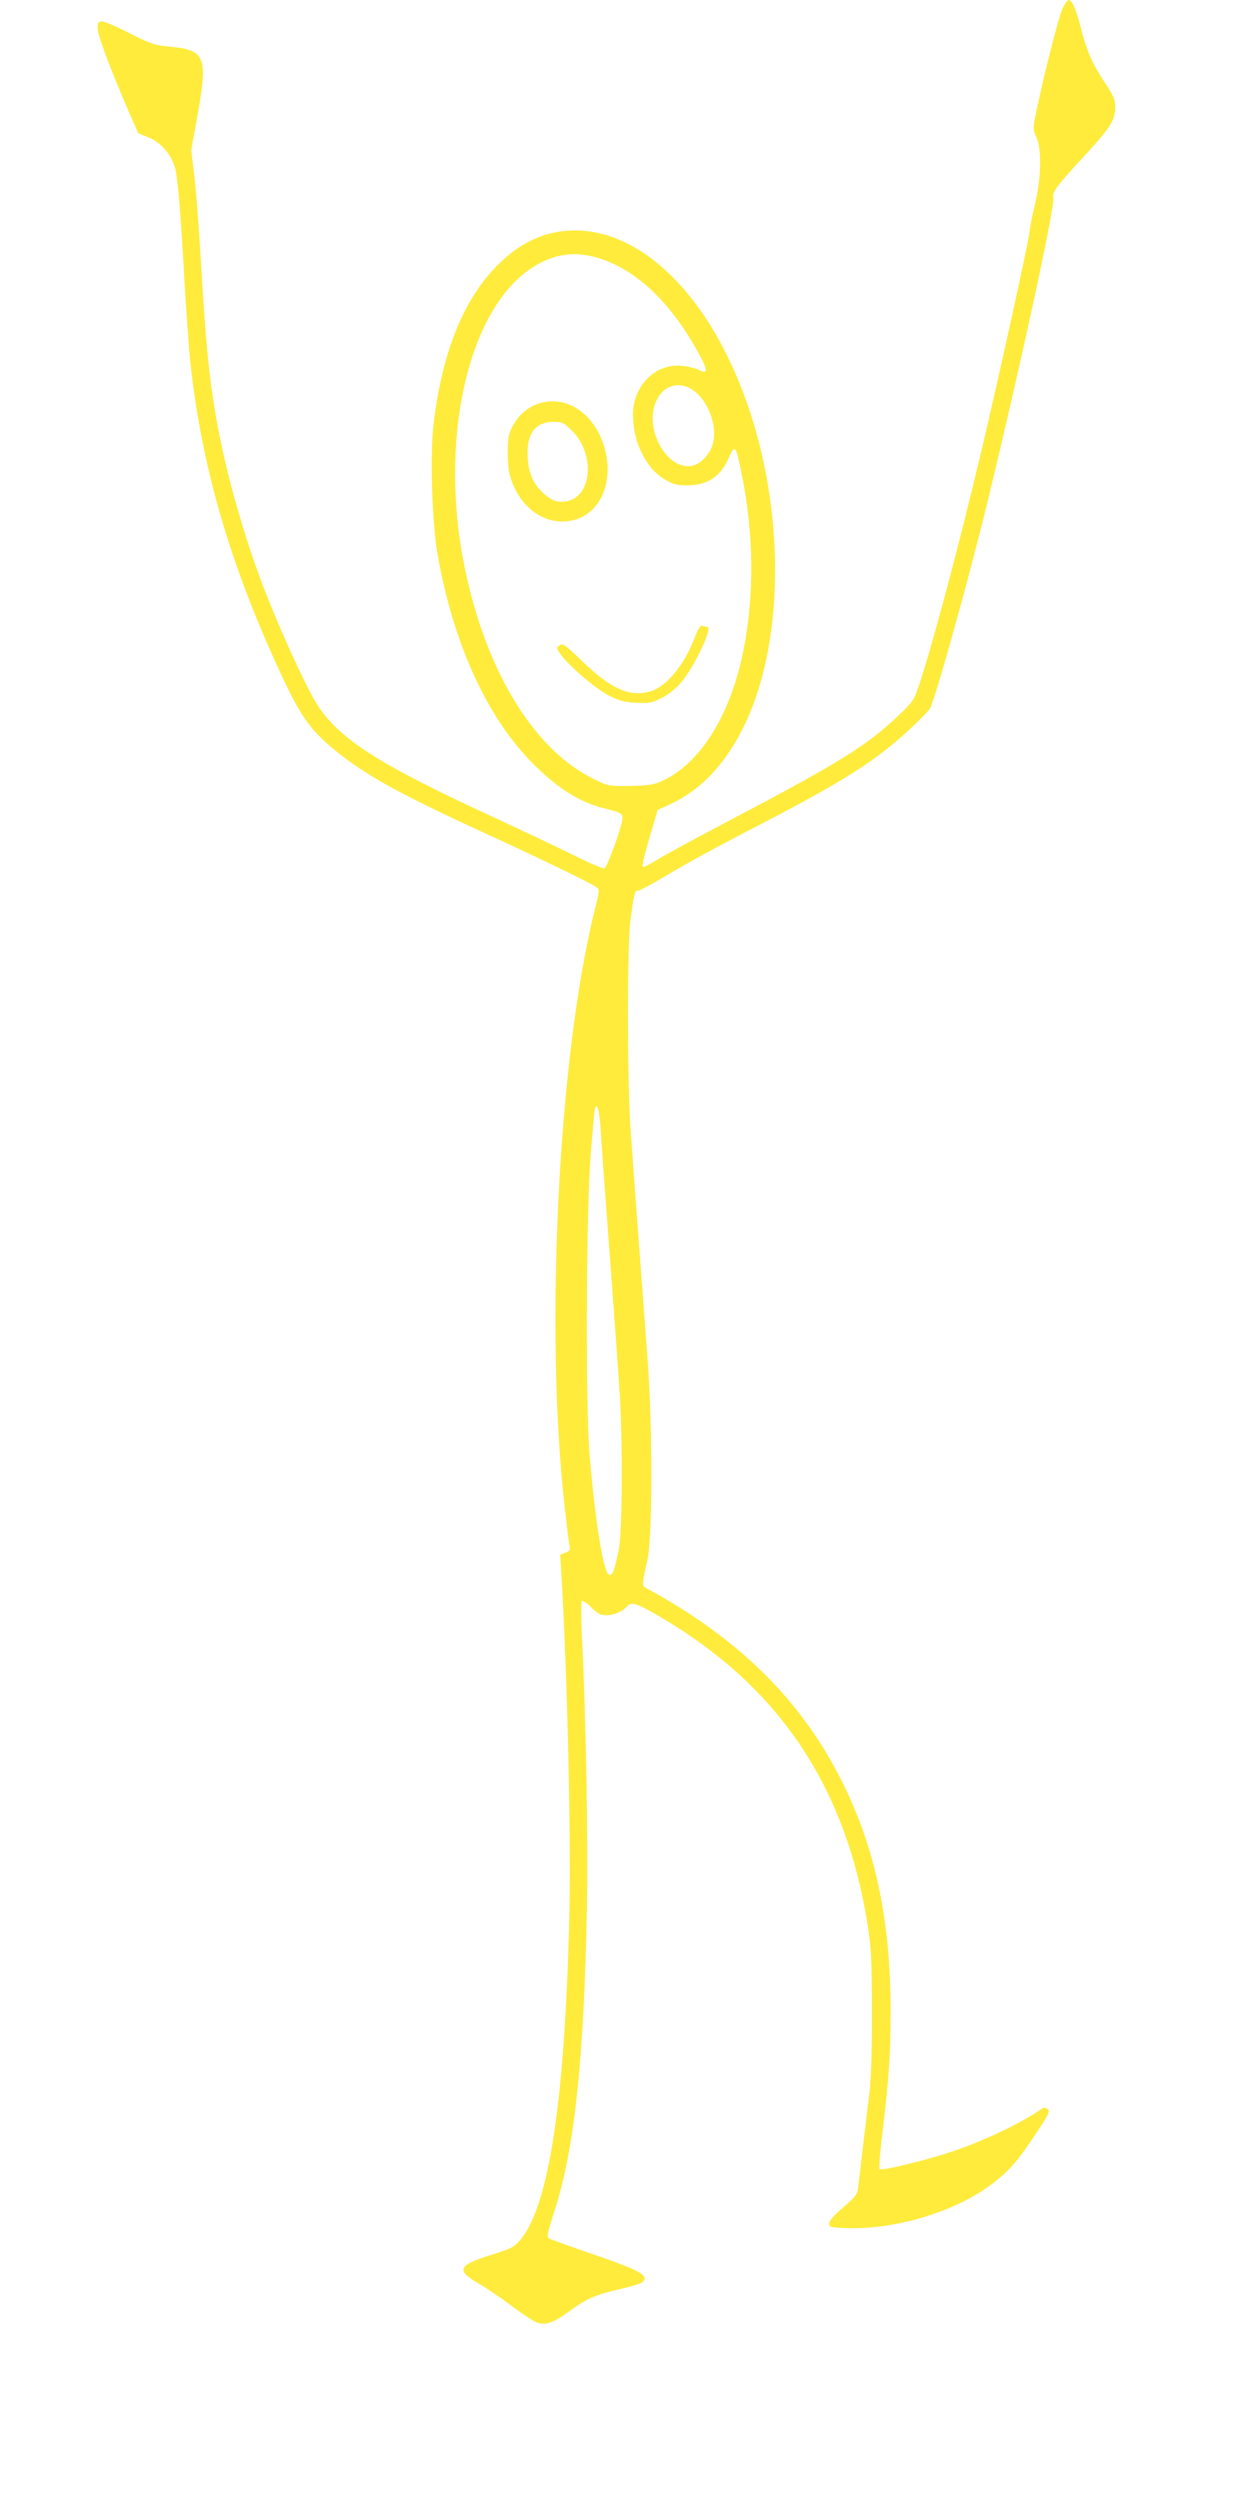 <?xml version="1.0" standalone="no"?>
<!DOCTYPE svg PUBLIC "-//W3C//DTD SVG 20010904//EN"
 "http://www.w3.org/TR/2001/REC-SVG-20010904/DTD/svg10.dtd">
<svg version="1.0" xmlns="http://www.w3.org/2000/svg"
 width="640pt" height="1280pt" viewBox="0 0 640 1280"
 preserveAspectRatio="xMidYMid meet">
<g transform="translate(0,1280) scale(0.1,-0.1)"
fill="#ffeb3b" stroke="none">
<path d="M5441 12758 c-20 -43 -88 -306 -131 -510 -23 -107 -23 -108 -4 -150
29 -64 25 -212 -8 -348 -14 -58 -25 -116 -26 -130 0 -34 -155 -738 -248 -1132
-111 -467 -242 -963 -315 -1185 -29 -87 -34 -95 -102 -160 -176 -167 -300
-243 -925 -572 -117 -61 -250 -134 -297 -161 -46 -28 -87 -50 -91 -50 -10 0 1
49 40 179 l33 114 61 28 c144 65 261 180 354 349 209 375 246 989 93 1545
-172 627 -545 1045 -931 1045 -146 0 -273 -56 -392 -173 -179 -177 -290 -453
-333 -826 -17 -153 -7 -492 20 -651 78 -454 250 -837 486 -1076 129 -130 241
-201 370 -233 91 -23 97 -27 90 -64 -11 -60 -78 -239 -90 -243 -7 -3 -75 26
-151 64 -77 38 -254 122 -394 187 -602 277 -806 405 -923 583 -47 71 -159 310
-246 525 -121 298 -224 658 -275 952 -37 217 -53 386 -76 775 -11 190 -27 400
-36 468 l-15 122 30 168 c57 311 44 346 -139 363 -77 7 -97 13 -205 68 -66 34
-130 61 -142 61 -20 0 -23 -5 -23 -36 0 -35 63 -202 158 -423 l50 -113 53 -22
c67 -26 124 -97 139 -171 12 -64 26 -232 45 -575 9 -151 22 -336 30 -410 58
-532 203 -1031 462 -1588 108 -232 157 -299 308 -417 153 -119 329 -214 779
-420 224 -102 506 -239 529 -257 18 -13 17 -18 -7 -113 -186 -741 -258 -2146
-155 -3060 11 -99 22 -190 26 -202 4 -18 -1 -25 -22 -33 l-27 -10 6 -98 c29
-471 49 -1304 42 -1697 -20 -981 -103 -1544 -256 -1718 -27 -32 -48 -42 -145
-72 -170 -53 -182 -79 -65 -146 35 -20 109 -70 165 -112 56 -42 115 -81 131
-87 45 -18 86 -4 167 55 92 67 135 86 262 115 55 12 106 28 114 35 37 35 -6
59 -284 154 -100 34 -187 66 -195 71 -11 7 -6 32 28 137 103 315 152 774 167
1553 7 329 -5 982 -25 1385 -5 99 -5 184 -1 188 4 4 26 -10 48 -33 33 -32 48
-40 77 -40 40 0 84 19 105 44 21 25 46 19 134 -31 629 -356 985 -874 1099
-1598 19 -121 22 -181 22 -445 1 -187 -4 -346 -12 -410 -7 -58 -22 -181 -33
-275 -11 -93 -22 -189 -25 -213 -5 -38 -13 -49 -77 -104 -46 -39 -72 -69 -72
-82 0 -19 7 -21 90 -24 259 -8 572 89 757 236 84 67 118 107 216 254 62 93 69
108 56 119 -12 10 -19 10 -32 1 -115 -81 -334 -182 -514 -236 -144 -43 -307
-81 -315 -72 -4 3 3 91 16 194 33 277 41 395 41 617 0 460 -78 830 -246 1168
-208 418 -523 731 -994 990 -36 19 -36 7 -4 157 25 118 25 684 0 1015 -55 731
-76 1020 -88 1190 -17 256 -17 940 0 1065 19 138 22 150 39 150 8 0 63 29 122
64 127 76 268 153 496 271 448 232 616 340 798 515 38 36 73 73 79 83 28 54
191 637 288 1032 168 691 354 1544 343 1583 -7 28 17 60 163 218 132 144 154
179 154 247 0 37 -9 58 -59 133 -63 96 -88 156 -121 286 -21 82 -42 128 -59
128 -5 0 -18 -19 -30 -42z m-2356 -1286 c186 -65 355 -230 491 -479 50 -91 50
-112 2 -87 -17 9 -57 19 -89 21 -110 10 -208 -64 -240 -181 -18 -66 -5 -177
29 -249 37 -78 72 -120 131 -155 38 -22 58 -27 111 -27 103 1 168 44 210 138
34 76 37 71 69 -88 60 -298 63 -607 10 -882 -66 -342 -223 -595 -424 -684 -38
-17 -70 -21 -159 -23 -110 -1 -113 -1 -189 37 -308 152 -554 560 -661 1097
-125 629 13 1271 322 1501 124 91 245 110 387 61z m432 -653 c92 -34 161 -185
133 -291 -15 -54 -62 -104 -107 -113 -129 -24 -248 191 -183 332 31 68 92 97
157 72z m-442 -3798 c7 -109 13 -195 55 -756 16 -220 35 -476 41 -570 18 -254
16 -730 -3 -830 -22 -109 -34 -140 -52 -126 -29 24 -70 282 -98 622 -20 243
-17 1211 5 1509 10 129 20 243 23 254 11 35 22 -5 29 -103z"/>
<path d="M2776 10739 c-76 -18 -136 -74 -166 -154 -15 -38 -14 -162 0 -217 39
-143 146 -238 269 -238 176 0 276 183 213 388 -51 161 -182 253 -316 221z
m154 -146 c118 -118 101 -335 -27 -359 -46 -9 -77 1 -118 38 -51 44 -77 101
-83 179 -9 124 36 189 130 189 47 0 54 -3 98 -47z"/>
<path d="M3555 9531 c-53 -139 -146 -250 -229 -272 -103 -28 -198 14 -341 152
-92 89 -104 97 -120 85 -18 -13 -17 -14 4 -44 42 -60 181 -179 248 -213 53
-27 81 -35 140 -37 64 -4 81 -1 128 23 32 15 73 47 100 78 66 74 167 287 137
287 -6 0 -17 3 -25 6 -11 4 -22 -13 -42 -65z"/>
</g>
</svg>
